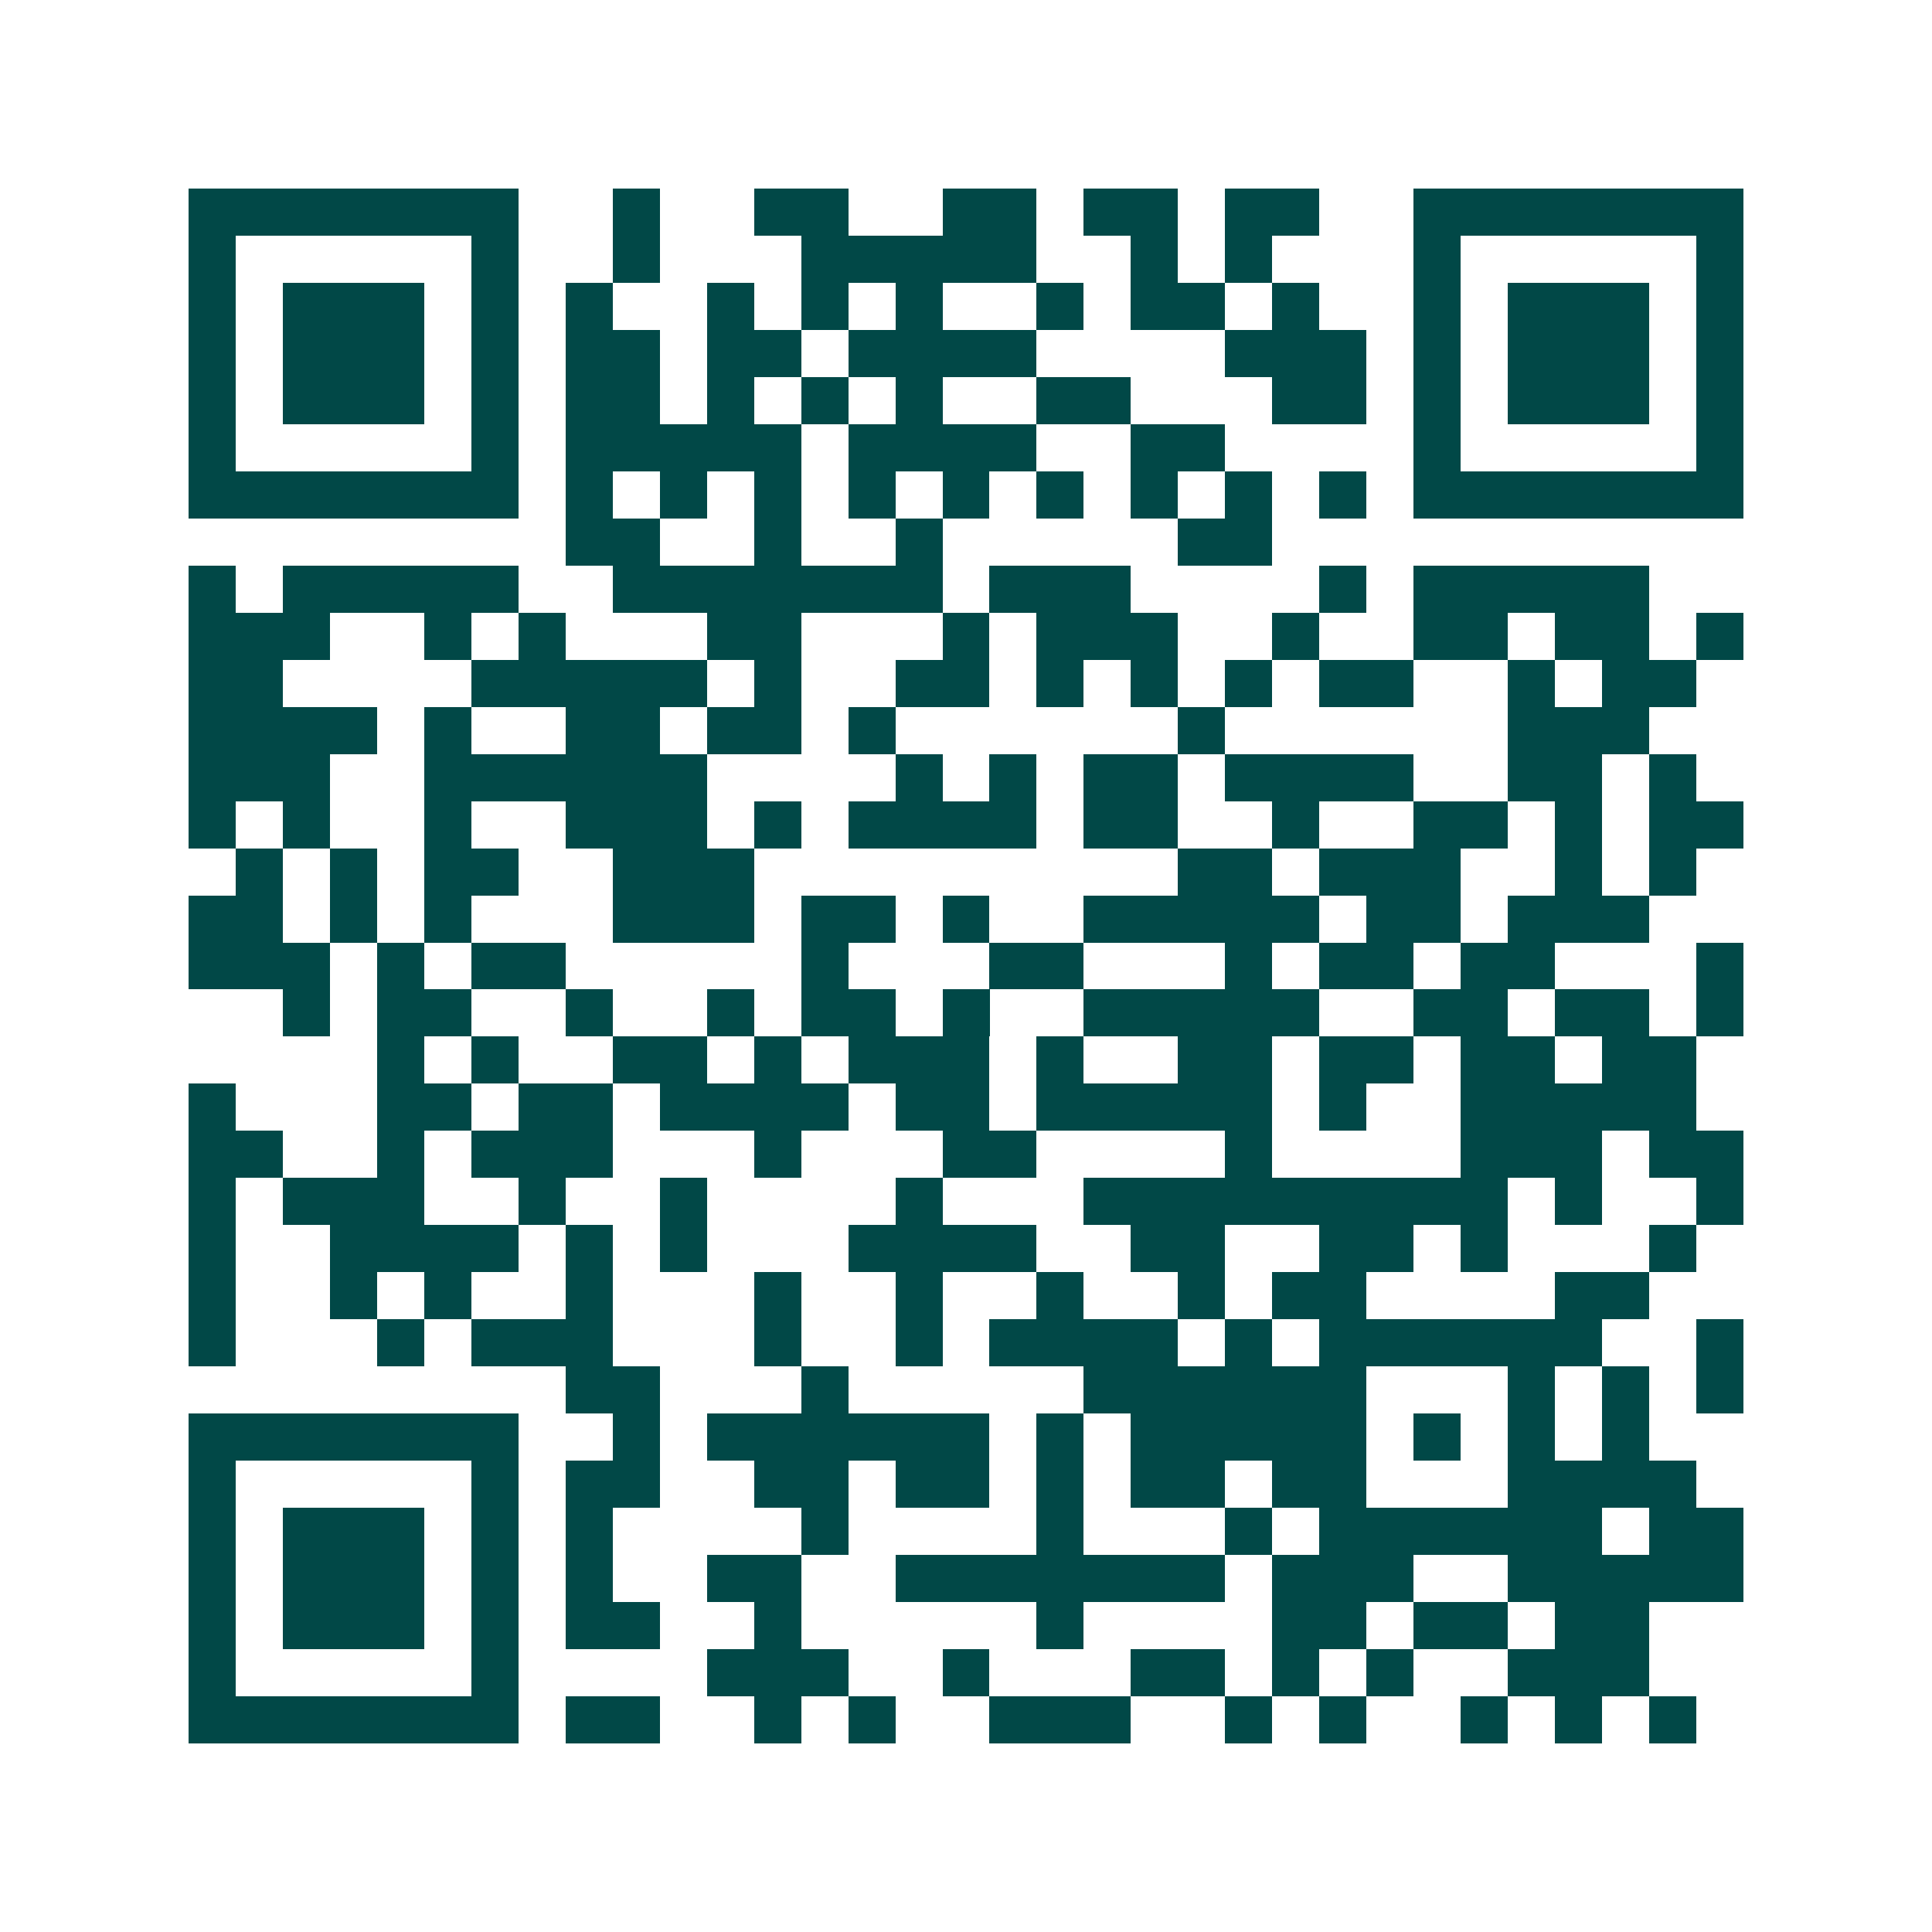 <svg xmlns="http://www.w3.org/2000/svg" width="200" height="200" viewBox="0 0 41 41" shape-rendering="crispEdges"><path fill="#ffffff" d="M0 0h41v41H0z"/><path stroke="#014847" d="M4 4.5h7m2 0h1m2 0h2m2 0h2m1 0h2m1 0h2m2 0h7M4 5.5h1m5 0h1m2 0h1m3 0h5m2 0h1m1 0h1m3 0h1m5 0h1M4 6.5h1m1 0h3m1 0h1m1 0h1m2 0h1m1 0h1m1 0h1m2 0h1m1 0h2m1 0h1m2 0h1m1 0h3m1 0h1M4 7.5h1m1 0h3m1 0h1m1 0h2m1 0h2m1 0h4m4 0h3m1 0h1m1 0h3m1 0h1M4 8.5h1m1 0h3m1 0h1m1 0h2m1 0h1m1 0h1m1 0h1m2 0h2m3 0h2m1 0h1m1 0h3m1 0h1M4 9.5h1m5 0h1m1 0h5m1 0h4m2 0h2m4 0h1m5 0h1M4 10.5h7m1 0h1m1 0h1m1 0h1m1 0h1m1 0h1m1 0h1m1 0h1m1 0h1m1 0h1m1 0h7M12 11.5h2m2 0h1m2 0h1m5 0h2M4 12.5h1m1 0h5m2 0h7m1 0h3m4 0h1m1 0h5M4 13.5h3m2 0h1m1 0h1m3 0h2m3 0h1m1 0h3m2 0h1m2 0h2m1 0h2m1 0h1M4 14.5h2m4 0h5m1 0h1m2 0h2m1 0h1m1 0h1m1 0h1m1 0h2m2 0h1m1 0h2M4 15.5h4m1 0h1m2 0h2m1 0h2m1 0h1m6 0h1m6 0h3M4 16.5h3m2 0h6m4 0h1m1 0h1m1 0h2m1 0h4m2 0h2m1 0h1M4 17.5h1m1 0h1m2 0h1m2 0h3m1 0h1m1 0h4m1 0h2m2 0h1m2 0h2m1 0h1m1 0h2M5 18.5h1m1 0h1m1 0h2m2 0h3m9 0h2m1 0h3m2 0h1m1 0h1M4 19.5h2m1 0h1m1 0h1m3 0h3m1 0h2m1 0h1m2 0h5m1 0h2m1 0h3M4 20.5h3m1 0h1m1 0h2m5 0h1m3 0h2m3 0h1m1 0h2m1 0h2m3 0h1M6 21.5h1m1 0h2m2 0h1m2 0h1m1 0h2m1 0h1m2 0h5m2 0h2m1 0h2m1 0h1M8 22.5h1m1 0h1m2 0h2m1 0h1m1 0h3m1 0h1m2 0h2m1 0h2m1 0h2m1 0h2M4 23.5h1m3 0h2m1 0h2m1 0h4m1 0h2m1 0h5m1 0h1m2 0h5M4 24.5h2m2 0h1m1 0h3m3 0h1m3 0h2m4 0h1m4 0h3m1 0h2M4 25.5h1m1 0h3m2 0h1m2 0h1m4 0h1m3 0h9m1 0h1m2 0h1M4 26.5h1m2 0h4m1 0h1m1 0h1m3 0h4m2 0h2m2 0h2m1 0h1m3 0h1M4 27.5h1m2 0h1m1 0h1m2 0h1m3 0h1m2 0h1m2 0h1m2 0h1m1 0h2m4 0h2M4 28.5h1m3 0h1m1 0h3m3 0h1m2 0h1m1 0h4m1 0h1m1 0h6m2 0h1M12 29.5h2m3 0h1m5 0h6m3 0h1m1 0h1m1 0h1M4 30.5h7m2 0h1m1 0h6m1 0h1m1 0h5m1 0h1m1 0h1m1 0h1M4 31.5h1m5 0h1m1 0h2m2 0h2m1 0h2m1 0h1m1 0h2m1 0h2m3 0h4M4 32.5h1m1 0h3m1 0h1m1 0h1m4 0h1m4 0h1m3 0h1m1 0h6m1 0h2M4 33.5h1m1 0h3m1 0h1m1 0h1m2 0h2m2 0h7m1 0h3m2 0h5M4 34.5h1m1 0h3m1 0h1m1 0h2m2 0h1m5 0h1m4 0h2m1 0h2m1 0h2M4 35.5h1m5 0h1m4 0h3m2 0h1m3 0h2m1 0h1m1 0h1m2 0h3M4 36.5h7m1 0h2m2 0h1m1 0h1m2 0h3m2 0h1m1 0h1m2 0h1m1 0h1m1 0h1"/></svg>
